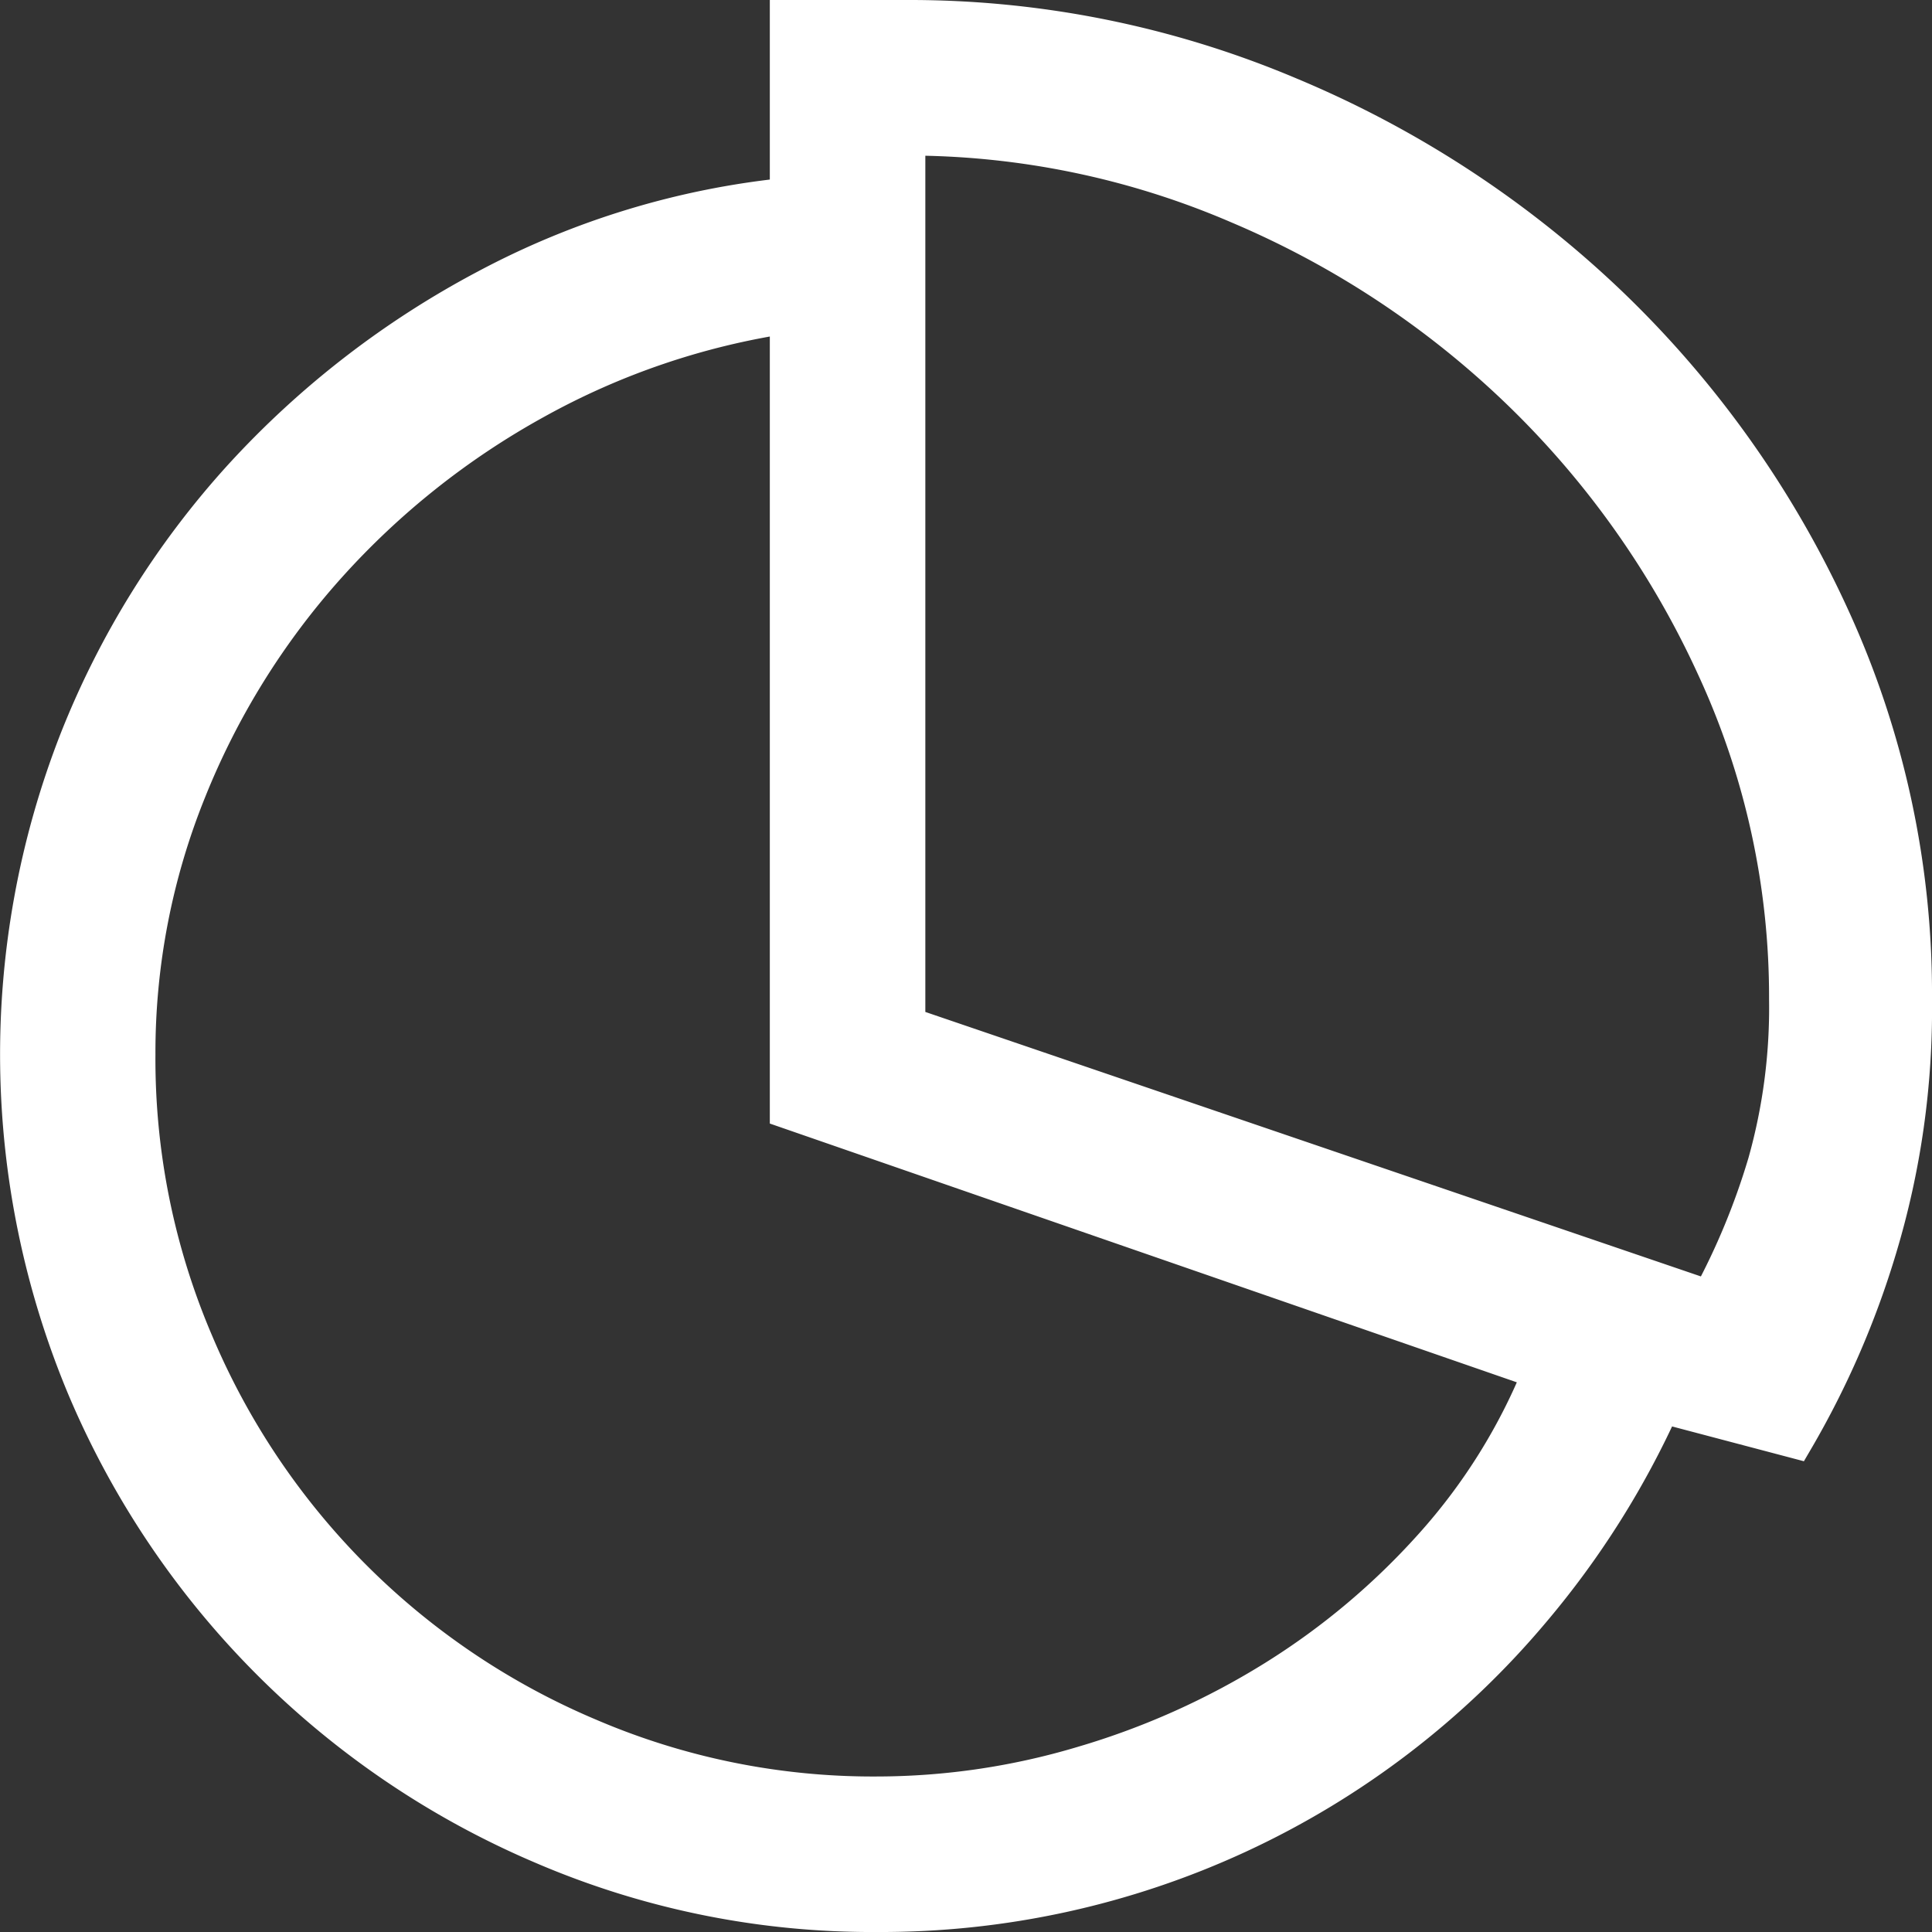 <?xml version="1.0" encoding="UTF-8"?> <svg xmlns="http://www.w3.org/2000/svg" width="52.066" height="52.066" viewBox="0 0 52.066 52.066"><rect x="0" y="0" width="52.066" height="52.066" fill="#333333" stroke="none"/><path id="pie_chart" data-name="pie chart" d="M23.937,0H20.746V4.787a21.913,21.913,0,0,0-8.129,2.469,24.36,24.36,0,0,0-6.608,5.112A23.217,23.217,0,0,0,1.6,19.449,23.239,23.239,0,0,0,1.82,36.928,23.256,23.256,0,0,0,14.138,49.246a22.455,22.455,0,0,0,9,1.82,22.914,22.914,0,0,0,17.654-8.179,23.535,23.535,0,0,0,3.491-5.536l3.591.948a23.709,23.709,0,0,0,2.244-5.161,22.319,22.319,0,0,0,.948-6.707,24.3,24.3,0,0,0-2.219-10.3,27.489,27.489,0,0,0-5.959-8.4,28.158,28.158,0,0,0-8.652-5.66A26.258,26.258,0,0,0,23.937,0Zm-.8,47.875A19.424,19.424,0,0,1,15.36,46.3a19.917,19.917,0,0,1-10.6-10.6,19.424,19.424,0,0,1-1.571-7.78A18.842,18.842,0,0,1,4.563,20.8a20.512,20.512,0,0,1,3.765-6.059A21.37,21.37,0,0,1,13.914,10.3a20.165,20.165,0,0,1,6.832-2.319V29.423l20.3,7.032a15.963,15.963,0,0,1-2.917,4.688,19.641,19.641,0,0,1-4.264,3.591A20.957,20.957,0,0,1,28.7,47.052,19.422,19.422,0,0,1,23.139,47.875ZM45.581,34.51,23.937,27.129V3.192a22.538,22.538,0,0,1,8.952,1.845,24.87,24.87,0,0,1,7.605,5.037A24.46,24.46,0,0,1,45.73,17.5a21.159,21.159,0,0,1,1.945,8.927,15.444,15.444,0,0,1-.574,4.413A19.147,19.147,0,0,1,45.581,34.51Zm5.486,13.365" transform="translate(0.5 0.5)" fill="#fff" stroke="#fff" stroke-width="1"></path></svg> 